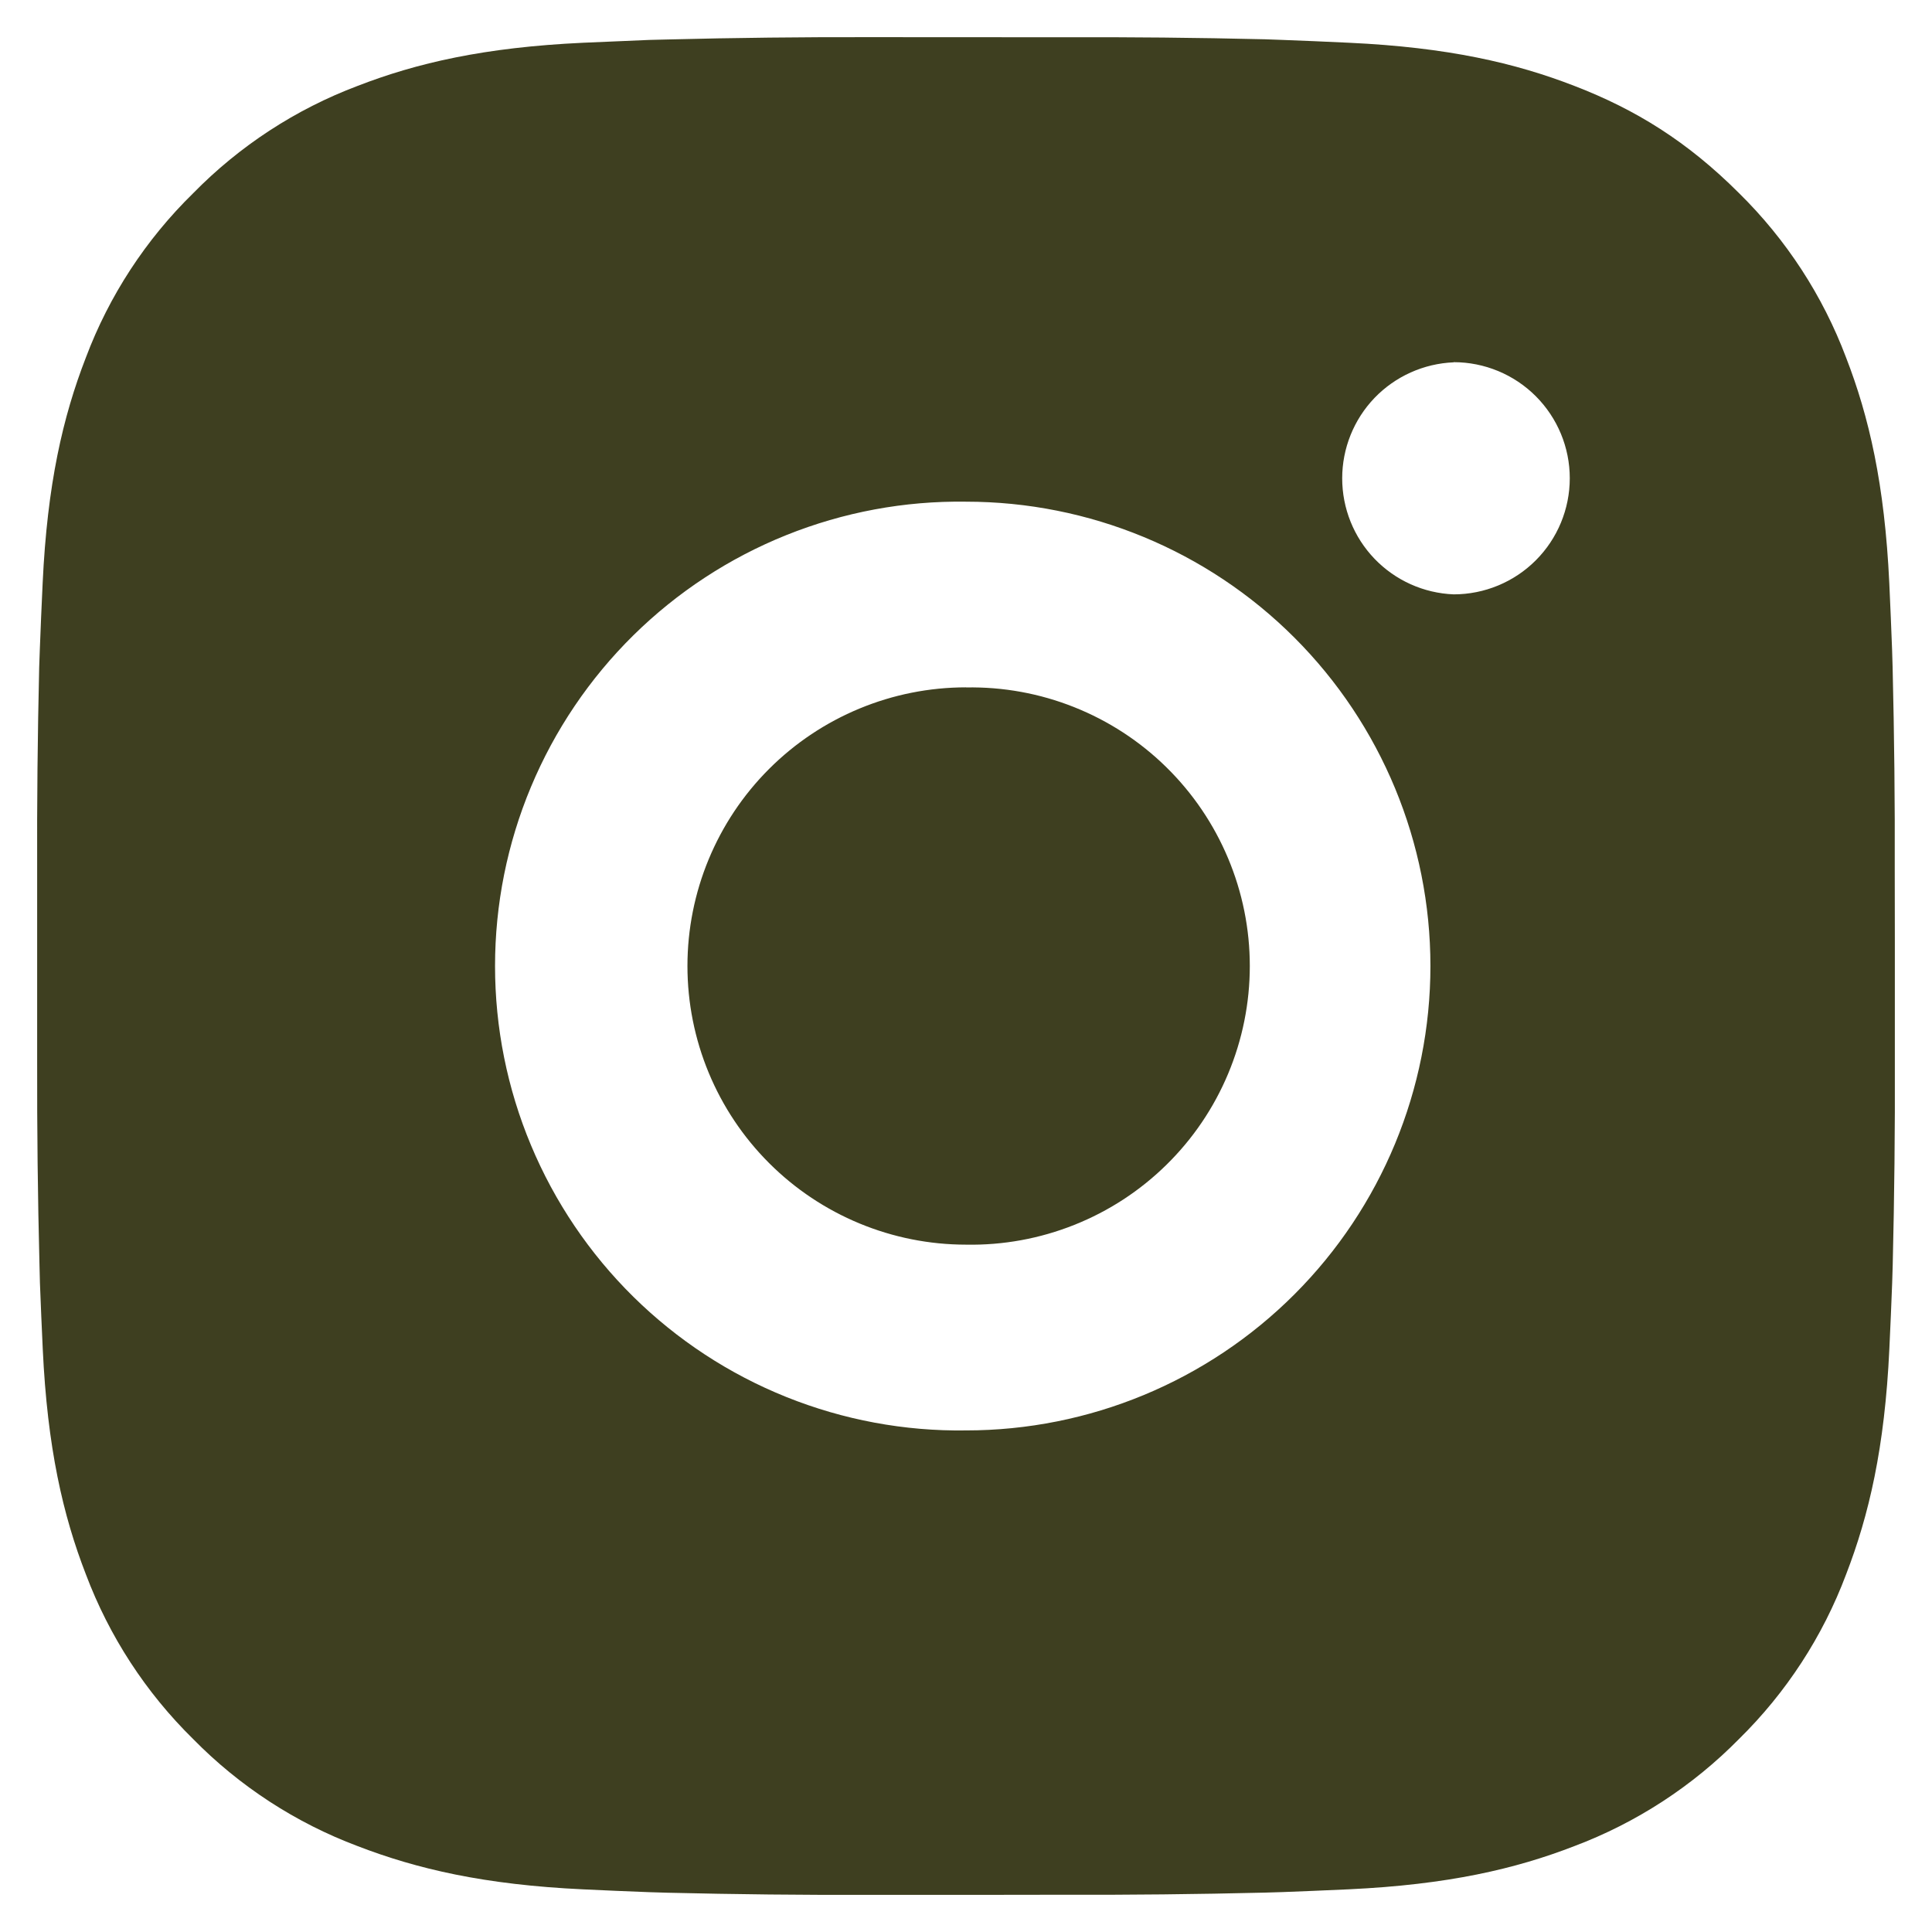 <svg width="39" height="39" viewBox="0 0 39 39" fill="none" xmlns="http://www.w3.org/2000/svg">
<path d="M21.428 0.752C22.796 0.747 24.164 0.76 25.532 0.793L25.896 0.806C26.316 0.821 26.73 0.84 27.231 0.863C29.226 0.956 30.587 1.271 31.781 1.734C33.019 2.211 34.061 2.856 35.104 3.898C36.057 4.835 36.795 5.968 37.266 7.219C37.729 8.413 38.044 9.776 38.138 11.771C38.16 12.27 38.179 12.686 38.194 13.106L38.205 13.47C38.238 14.837 38.253 16.205 38.248 17.573L38.25 18.971V21.427C38.255 22.796 38.24 24.164 38.207 25.532L38.196 25.896C38.181 26.316 38.162 26.73 38.139 27.231C38.046 29.226 37.727 30.587 37.266 31.781C36.796 33.033 36.058 34.167 35.104 35.104C34.166 36.057 33.033 36.794 31.781 37.266C30.587 37.729 29.226 38.044 27.231 38.138C26.73 38.16 26.316 38.179 25.896 38.194L25.532 38.205C24.164 38.238 22.796 38.253 21.428 38.248L20.029 38.25H17.575C16.206 38.255 14.838 38.24 13.47 38.207L13.106 38.196C12.661 38.179 12.216 38.161 11.771 38.139C9.776 38.046 8.415 37.727 7.219 37.266C5.968 36.796 4.834 36.058 3.898 35.104C2.944 34.167 2.206 33.033 1.734 31.781C1.271 30.587 0.956 29.226 0.863 27.231C0.842 26.786 0.823 26.341 0.806 25.896L0.797 25.532C0.762 24.164 0.747 22.796 0.75 21.427V17.573C0.745 16.205 0.759 14.837 0.791 13.47L0.804 13.106C0.819 12.686 0.838 12.27 0.861 11.771C0.954 9.774 1.269 8.415 1.733 7.219C2.204 5.967 2.944 4.835 3.9 3.9C4.836 2.945 5.968 2.206 7.219 1.734C8.415 1.271 9.774 0.956 11.771 0.863L13.106 0.806L13.47 0.797C14.837 0.762 16.205 0.747 17.573 0.75L21.428 0.752ZM19.5 10.127C18.258 10.109 17.025 10.339 15.872 10.802C14.719 11.265 13.67 11.953 12.785 12.825C11.901 13.697 11.198 14.737 10.719 15.883C10.239 17.029 9.993 18.259 9.993 19.501C9.993 20.743 10.239 21.973 10.719 23.119C11.198 24.265 11.901 25.305 12.785 26.177C13.67 27.049 14.719 27.737 15.872 28.2C17.025 28.663 18.258 28.893 19.5 28.875C21.986 28.875 24.371 27.887 26.129 26.129C27.887 24.371 28.875 21.986 28.875 19.5C28.875 17.014 27.887 14.629 26.129 12.871C24.371 11.113 21.986 10.127 19.5 10.127ZM19.5 13.877C20.247 13.863 20.99 13.998 21.684 14.275C22.378 14.551 23.011 14.963 23.544 15.487C24.077 16.01 24.501 16.635 24.79 17.324C25.08 18.013 25.229 18.753 25.229 19.5C25.229 20.247 25.08 20.987 24.791 21.676C24.502 22.366 24.079 22.99 23.545 23.514C23.012 24.038 22.38 24.45 21.686 24.726C20.992 25.003 20.249 25.139 19.502 25.125C18.01 25.125 16.579 24.532 15.524 23.477C14.47 22.423 13.877 20.992 13.877 19.5C13.877 18.008 14.47 16.577 15.524 15.523C16.579 14.468 18.01 13.875 19.502 13.875L19.5 13.877ZM29.344 7.314C28.739 7.339 28.167 7.596 27.747 8.032C27.328 8.469 27.094 9.051 27.094 9.656C27.094 10.262 27.328 10.844 27.747 11.28C28.167 11.717 28.739 11.974 29.344 11.998C29.965 11.998 30.562 11.751 31.001 11.312C31.441 10.872 31.688 10.276 31.688 9.654C31.688 9.033 31.441 8.437 31.001 7.997C30.562 7.558 29.965 7.311 29.344 7.311V7.314Z" fill="#3E3F20"/>
</svg>
